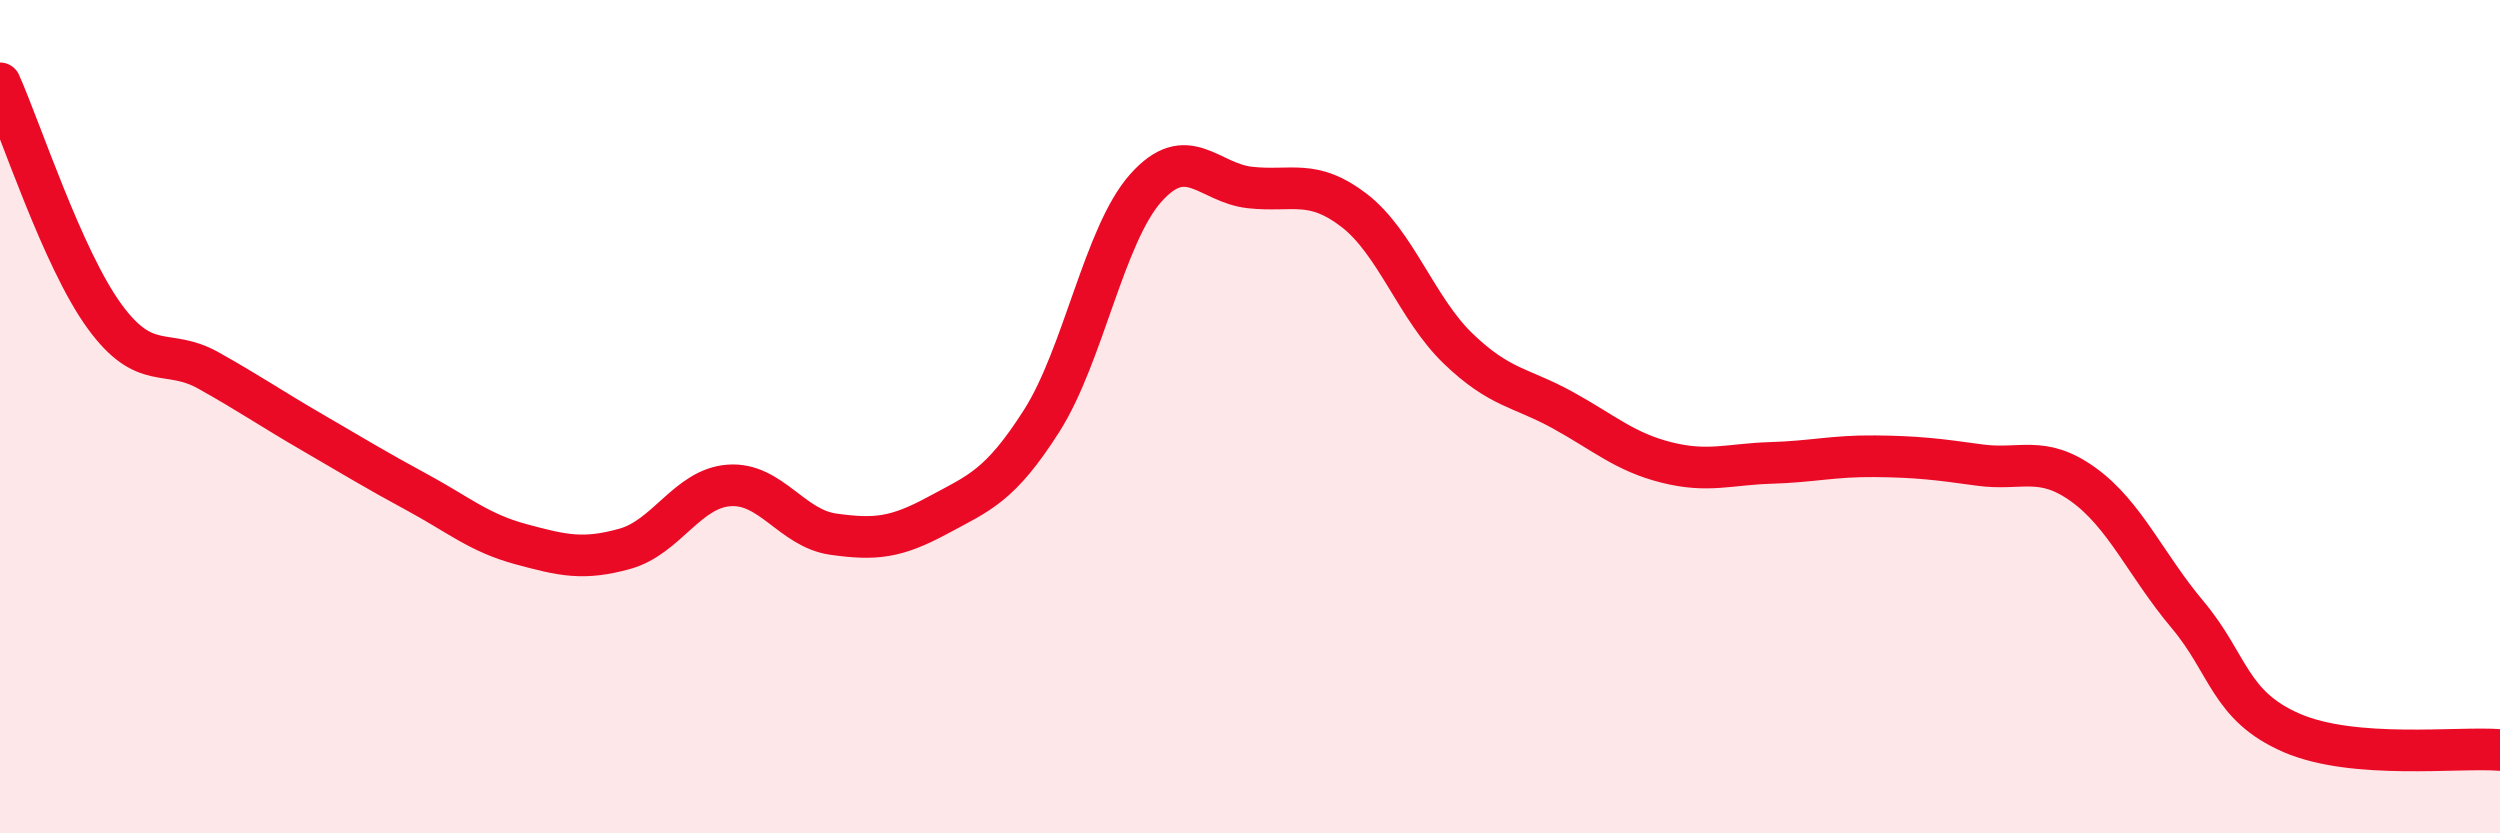 
    <svg width="60" height="20" viewBox="0 0 60 20" xmlns="http://www.w3.org/2000/svg">
      <path
        d="M 0,2 C 0.5,3.12 1.5,6.2 2.5,7.58 C 3.5,8.96 4,8.33 5,8.89 C 6,9.45 6.5,9.8 7.5,10.38 C 8.5,10.96 9,11.27 10,11.81 C 11,12.35 11.5,12.79 12.5,13.06 C 13.5,13.33 14,13.45 15,13.17 C 16,12.89 16.5,11.72 17.5,11.65 C 18.5,11.58 19,12.68 20,12.82 C 21,12.96 21.5,12.91 22.5,12.37 C 23.5,11.83 24,11.67 25,10.1 C 26,8.53 26.5,5.63 27.5,4.51 C 28.5,3.39 29,4.39 30,4.5 C 31,4.61 31.5,4.28 32.5,5.05 C 33.5,5.82 34,7.41 35,8.37 C 36,9.33 36.5,9.29 37.5,9.84 C 38.5,10.39 39,10.85 40,11.1 C 41,11.35 41.5,11.14 42.5,11.11 C 43.5,11.08 44,10.94 45,10.95 C 46,10.96 46.5,11.02 47.5,11.16 C 48.5,11.3 49,10.91 50,11.63 C 51,12.35 51.5,13.56 52.5,14.75 C 53.5,15.94 53.5,16.94 55,17.59 C 56.5,18.24 59,17.92 60,18L60 20L0 20Z"
        fill="#EB0A25"
        opacity="0.1"
        stroke-linecap="round"
        stroke-linejoin="round"
      />
      <path
        d="M 0,2 C 0.5,3.12 1.5,6.2 2.5,7.58 C 3.5,8.96 4,8.33 5,8.89 C 6,9.45 6.5,9.8 7.5,10.38 C 8.5,10.96 9,11.27 10,11.81 C 11,12.35 11.5,12.79 12.5,13.06 C 13.5,13.33 14,13.45 15,13.17 C 16,12.89 16.5,11.72 17.5,11.65 C 18.5,11.58 19,12.68 20,12.82 C 21,12.96 21.5,12.91 22.5,12.37 C 23.5,11.83 24,11.67 25,10.1 C 26,8.53 26.5,5.63 27.5,4.51 C 28.5,3.39 29,4.39 30,4.5 C 31,4.61 31.5,4.28 32.5,5.05 C 33.5,5.82 34,7.41 35,8.37 C 36,9.33 36.5,9.29 37.5,9.84 C 38.5,10.39 39,10.85 40,11.1 C 41,11.35 41.5,11.14 42.5,11.11 C 43.5,11.08 44,10.94 45,10.95 C 46,10.96 46.5,11.02 47.5,11.16 C 48.5,11.3 49,10.91 50,11.63 C 51,12.35 51.5,13.56 52.5,14.75 C 53.5,15.94 53.5,16.94 55,17.59 C 56.5,18.24 59,17.92 60,18"
        stroke="#EB0A25"
        stroke-width="1"
        fill="none"
        stroke-linecap="round"
        stroke-linejoin="round"
      />
    </svg>
  